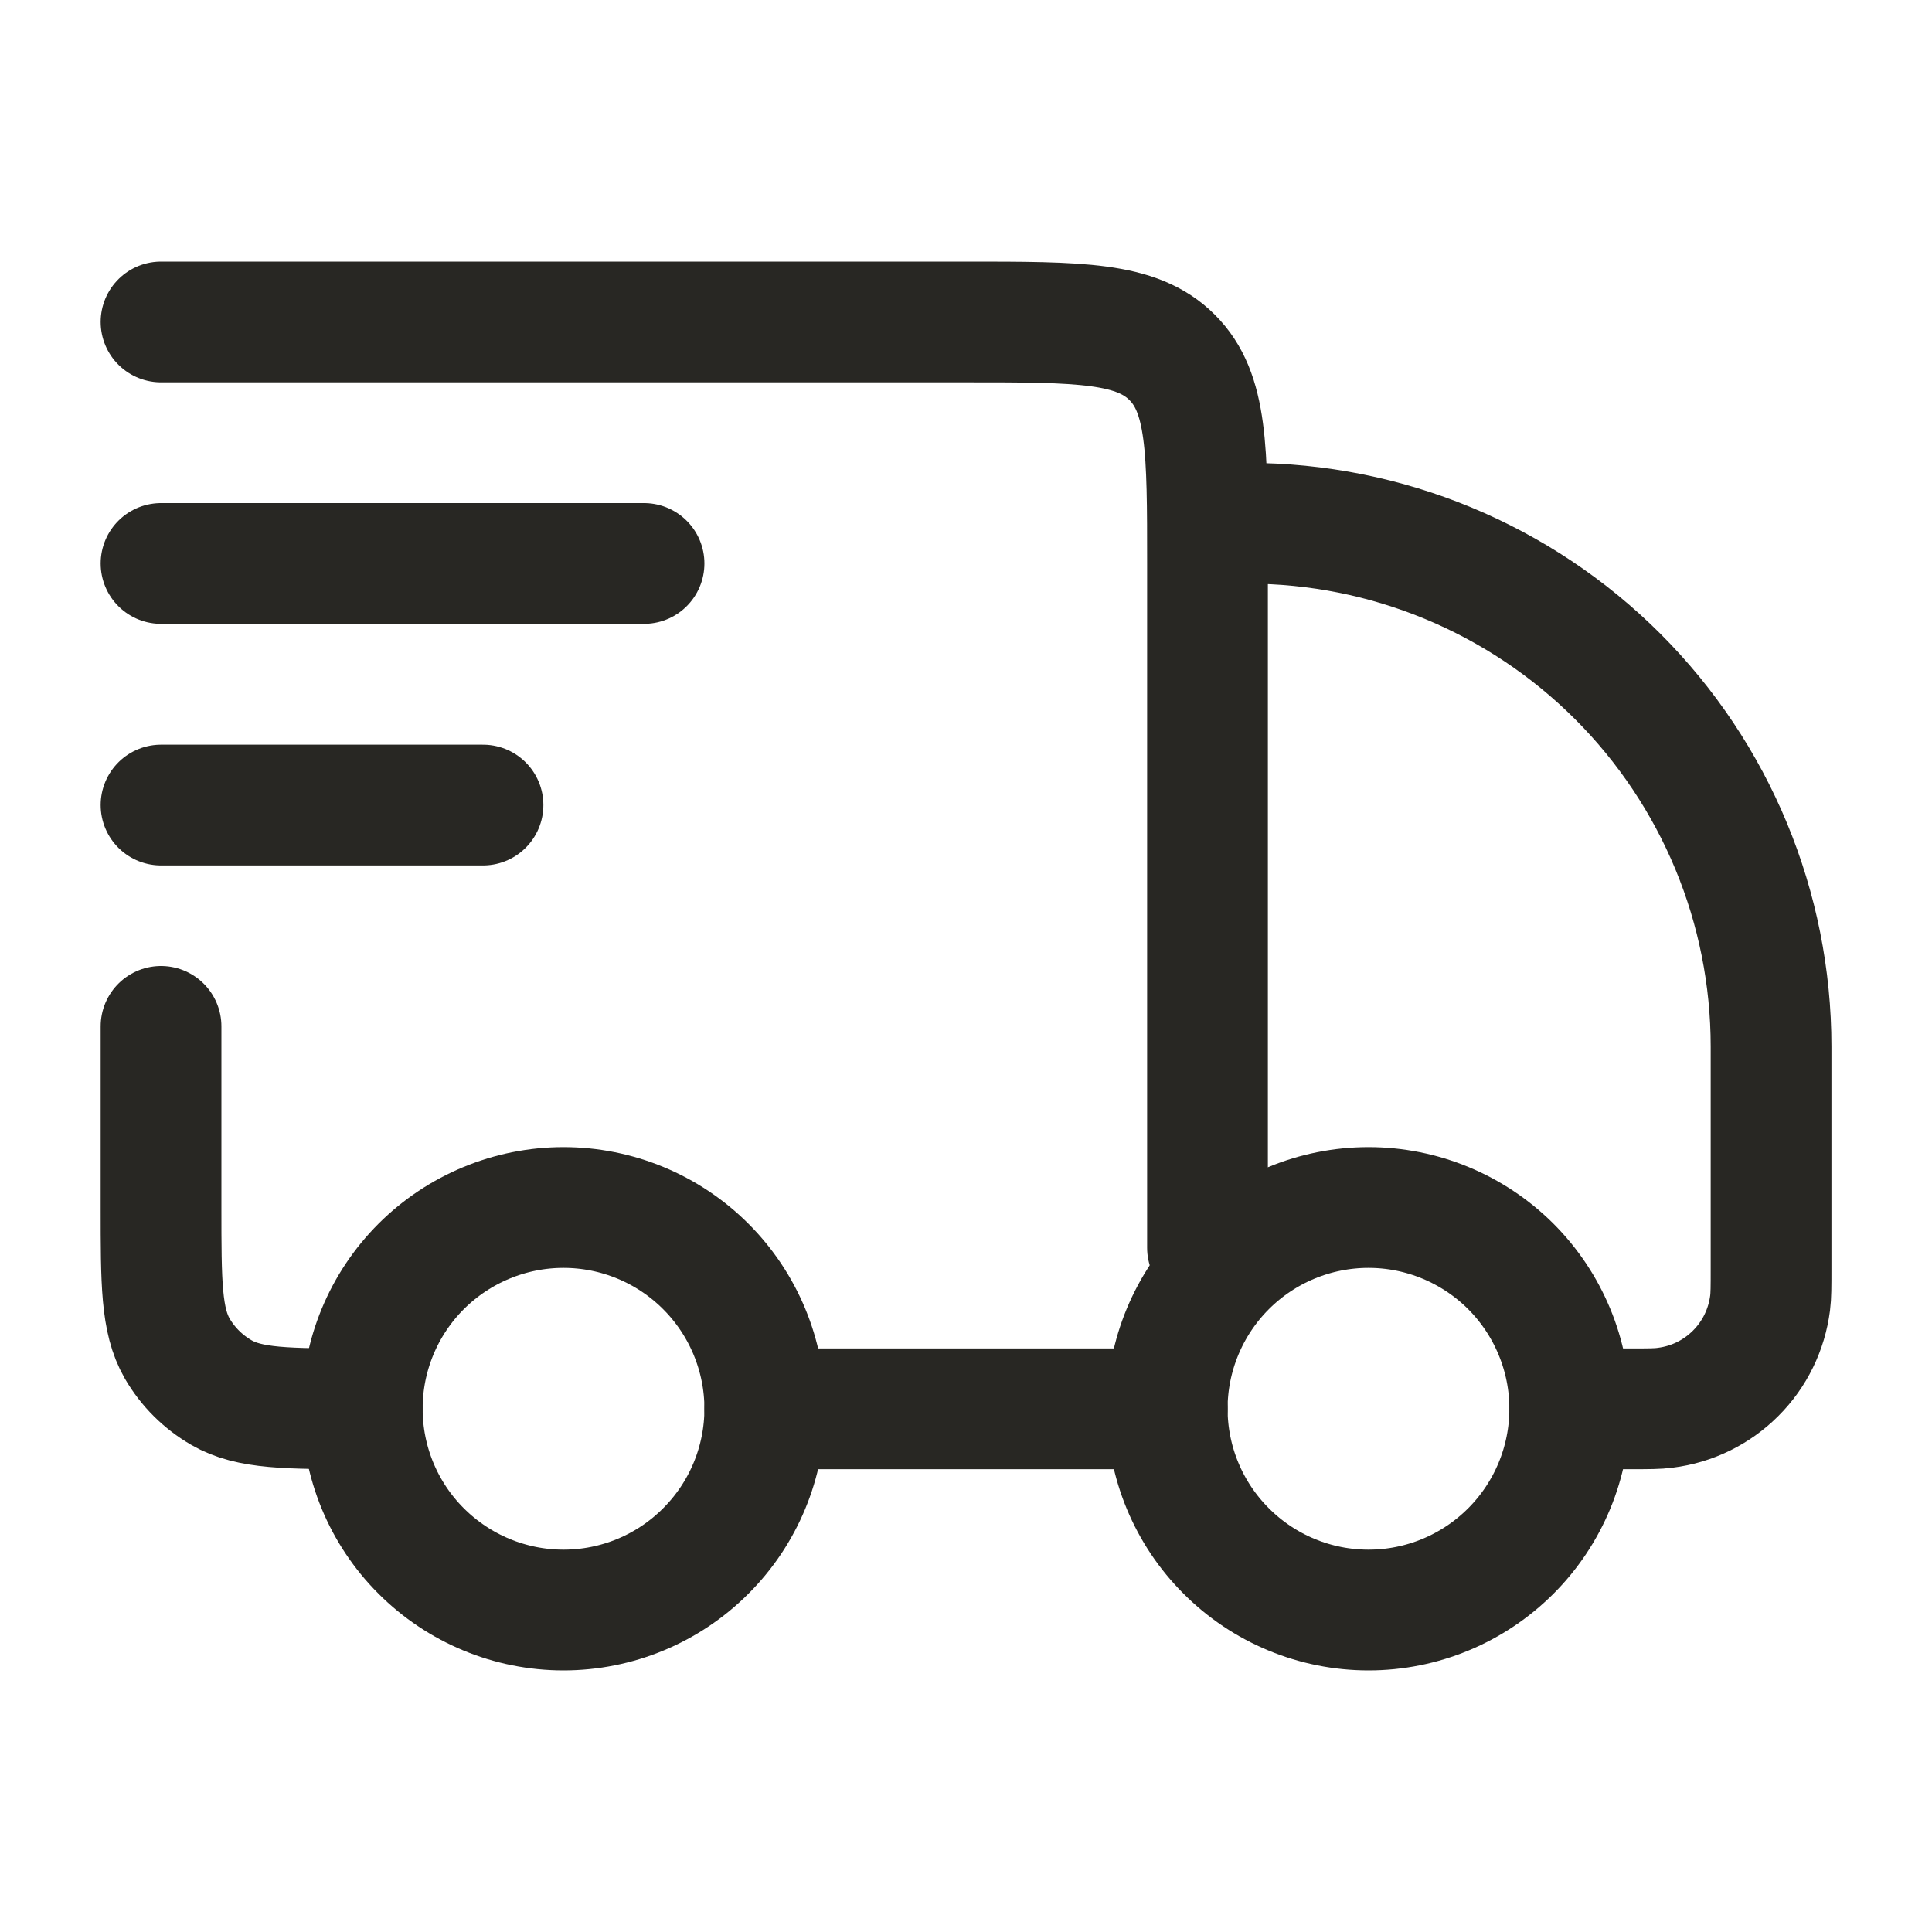 <svg width="20" height="20" viewBox="0 0 20 20" fill="none" xmlns="http://www.w3.org/2000/svg">
<path d="M16.25 14.583C16.25 15.136 16.03 15.666 15.64 16.056C15.249 16.447 14.719 16.667 14.167 16.667C13.614 16.667 13.084 16.447 12.694 16.056C12.303 15.666 12.083 15.136 12.083 14.583C12.083 14.031 12.303 13.501 12.694 13.11C13.084 12.72 13.614 12.5 14.167 12.5C14.719 12.5 15.249 12.72 15.64 13.11C16.03 13.501 16.25 14.031 16.25 14.583ZM7.917 14.583C7.917 15.136 7.697 15.666 7.306 16.056C6.916 16.447 6.386 16.667 5.833 16.667C5.281 16.667 4.751 16.447 4.36 16.056C3.969 15.666 3.75 15.136 3.75 14.583C3.75 14.031 3.969 13.501 4.36 13.11C4.751 12.72 5.281 12.5 5.833 12.5C6.386 12.5 6.916 12.72 7.306 13.11C7.697 13.501 7.917 14.031 7.917 14.583Z" stroke="#282723" stroke-width="1.25" stroke-linecap="round" stroke-linejoin="round"/>
<path d="M12.084 14.584H7.917M16.25 14.584H16.886C17.07 14.584 17.161 14.584 17.238 14.573C17.514 14.539 17.77 14.414 17.967 14.217C18.164 14.021 18.289 13.764 18.324 13.489C18.334 13.411 18.334 13.319 18.334 13.136V10.834C18.334 9.397 17.763 8.019 16.747 7.003C15.731 5.988 14.354 5.417 12.917 5.417M1.667 3.333H10C11.179 3.333 11.768 3.333 12.134 3.7C12.5 4.065 12.5 4.654 12.5 5.833V12.917M1.667 10.625V12.5C1.667 13.279 1.667 13.668 1.834 13.959C1.944 14.149 2.102 14.306 2.292 14.416C2.582 14.584 2.971 14.584 3.75 14.584M1.667 5.833H6.667M1.667 8.334H5" stroke="#282723" stroke-width="1.25" stroke-linecap="round" stroke-linejoin="round"/>
</svg>
